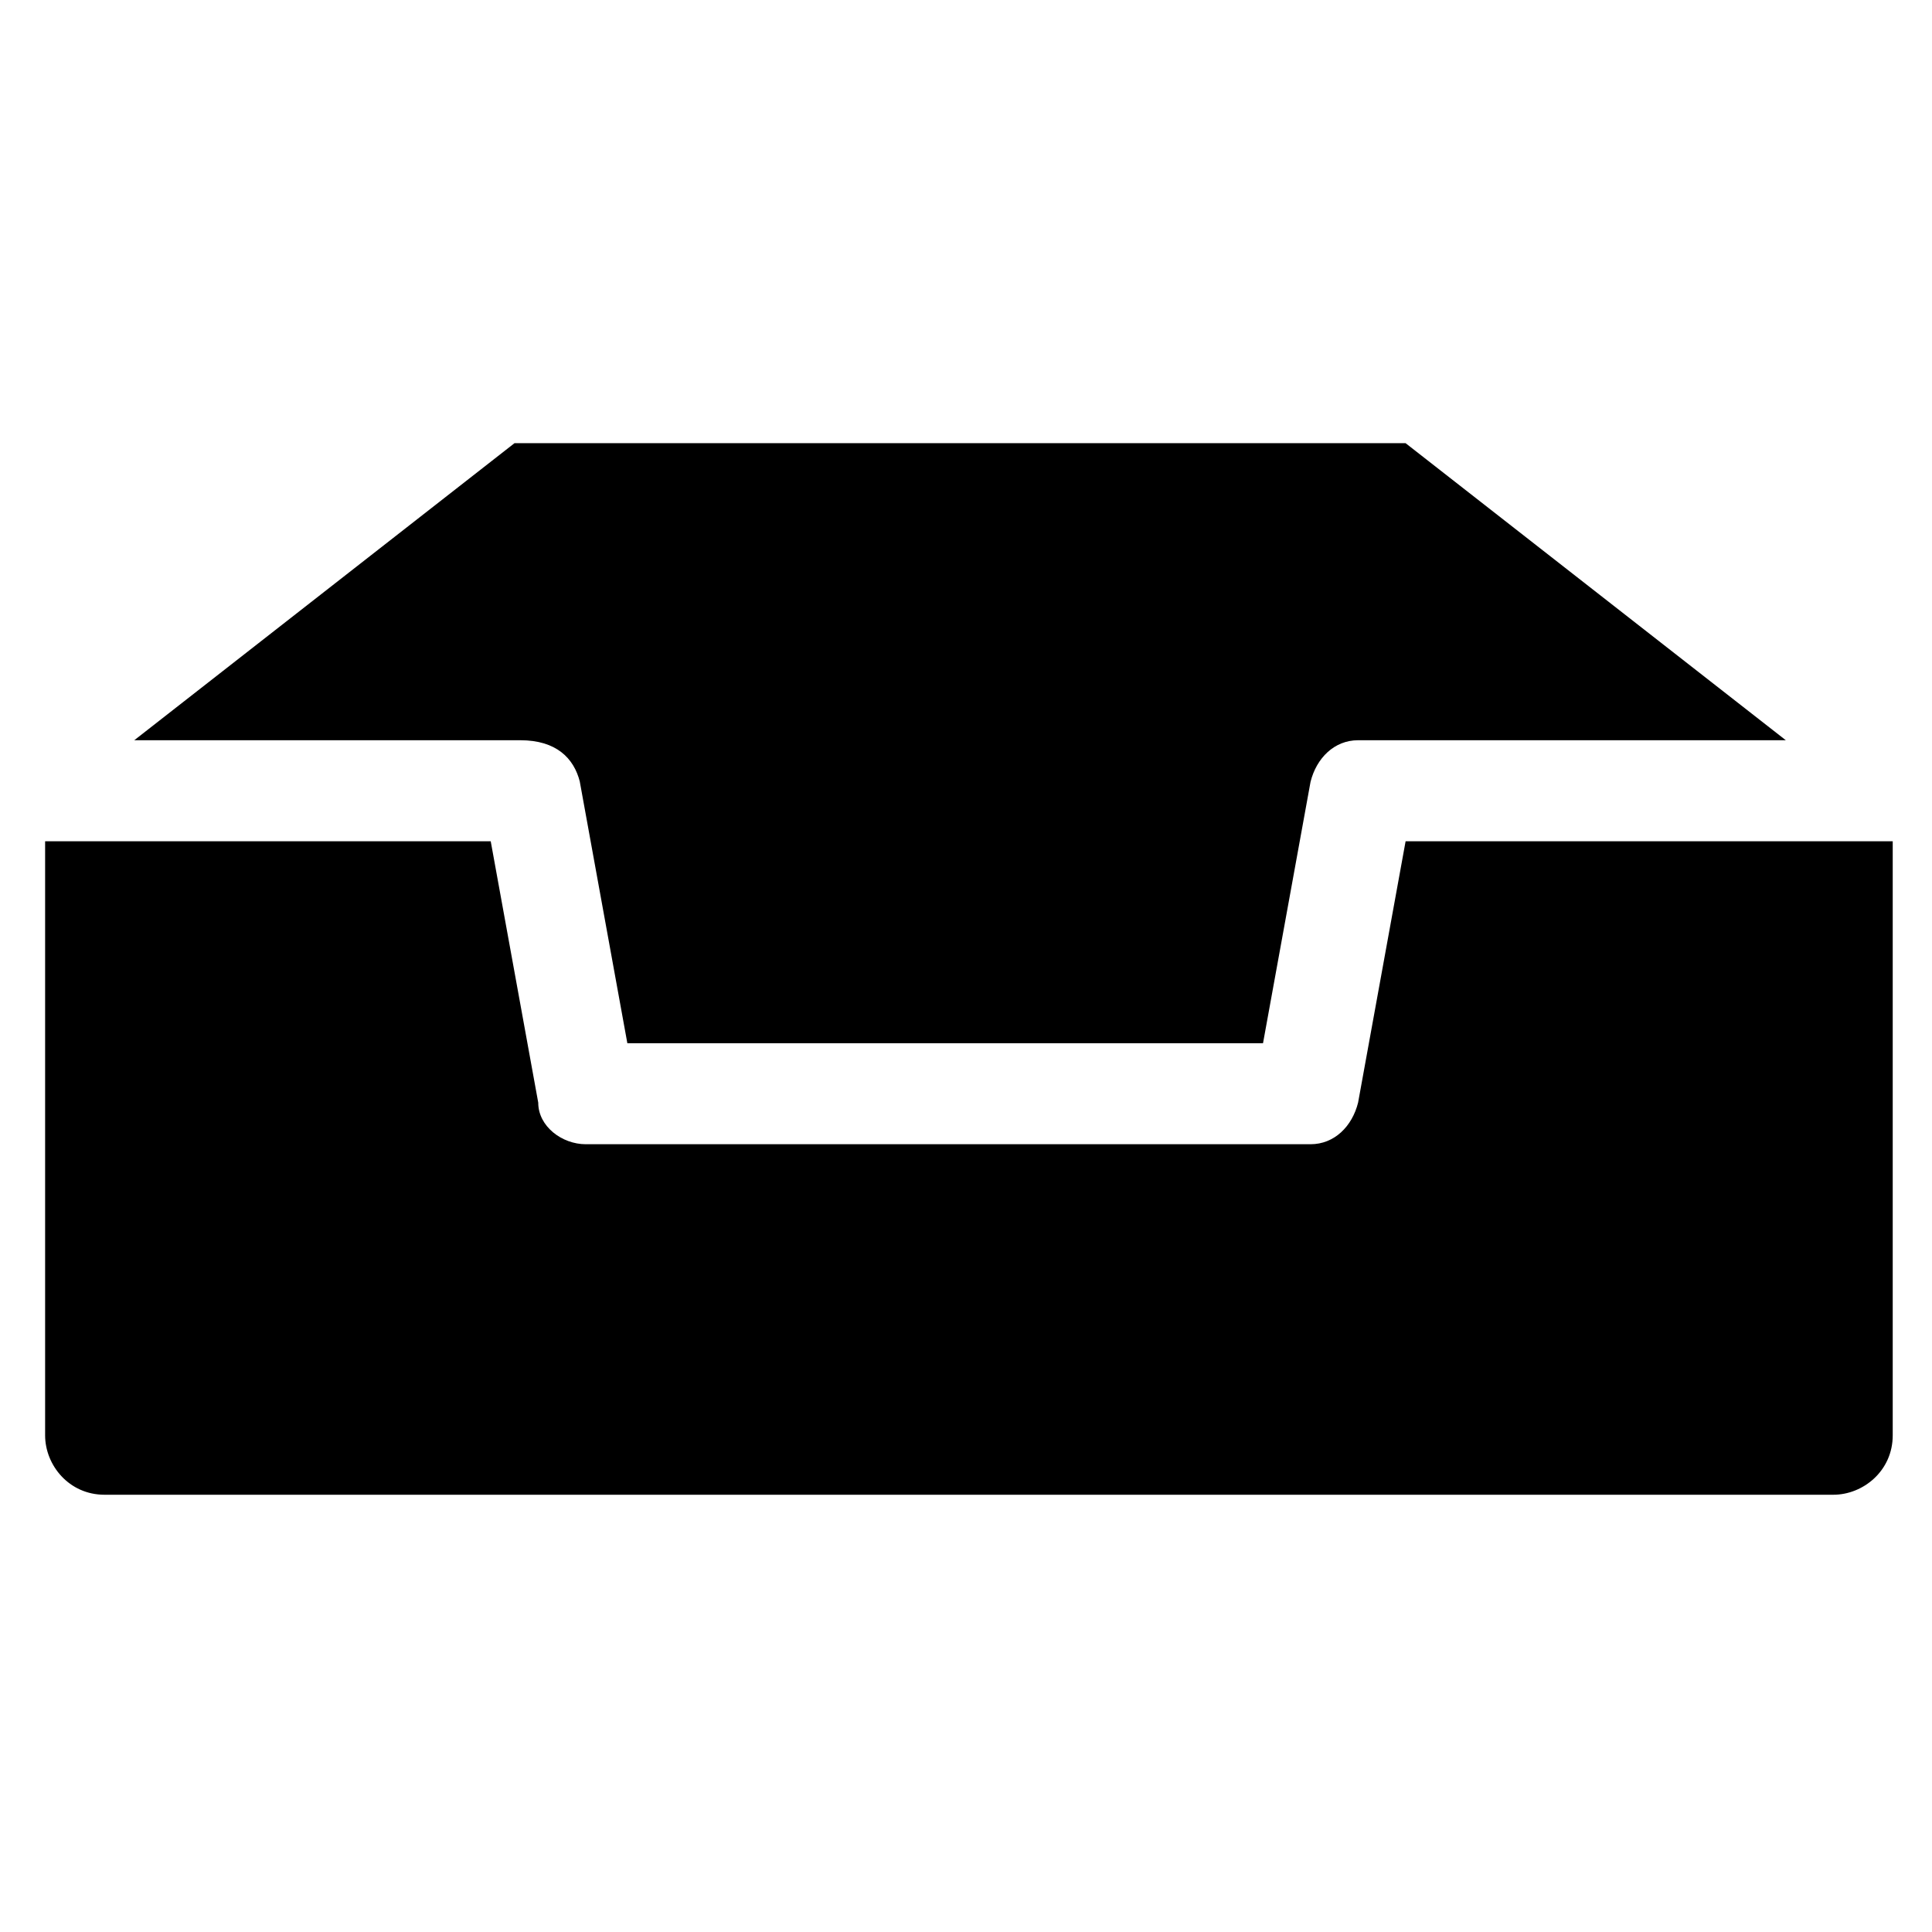 <?xml version="1.0" encoding="UTF-8"?>
<!-- Uploaded to: SVG Repo, www.svgrepo.com, Generator: SVG Repo Mixer Tools -->
<svg fill="#000000" width="800px" height="800px" version="1.1" viewBox="144 144 512 512" xmlns="http://www.w3.org/2000/svg">
 <g>
  <path d="m516.5 366.94-12.594 69.273c-1.574 6.297-6.297 11.02-12.594 11.02h-192.08c-6.297 0-12.594-4.723-12.594-11.02l-12.594-69.273h-118.09v157.44c0 7.871 6.297 15.742 15.742 15.742h458.15c7.871 0 15.742-6.297 15.742-15.742v-157.44z"/>
  <path d="m297.66 351.19 12.594 69.273h168.46l12.594-69.273c1.574-6.297 6.297-11.02 12.594-11.02h113.36l-100.76-78.719h-236.16l-100.76 78.719h102.34c9.449 0 14.172 4.723 15.75 11.02z"/>
 </g>
</svg>